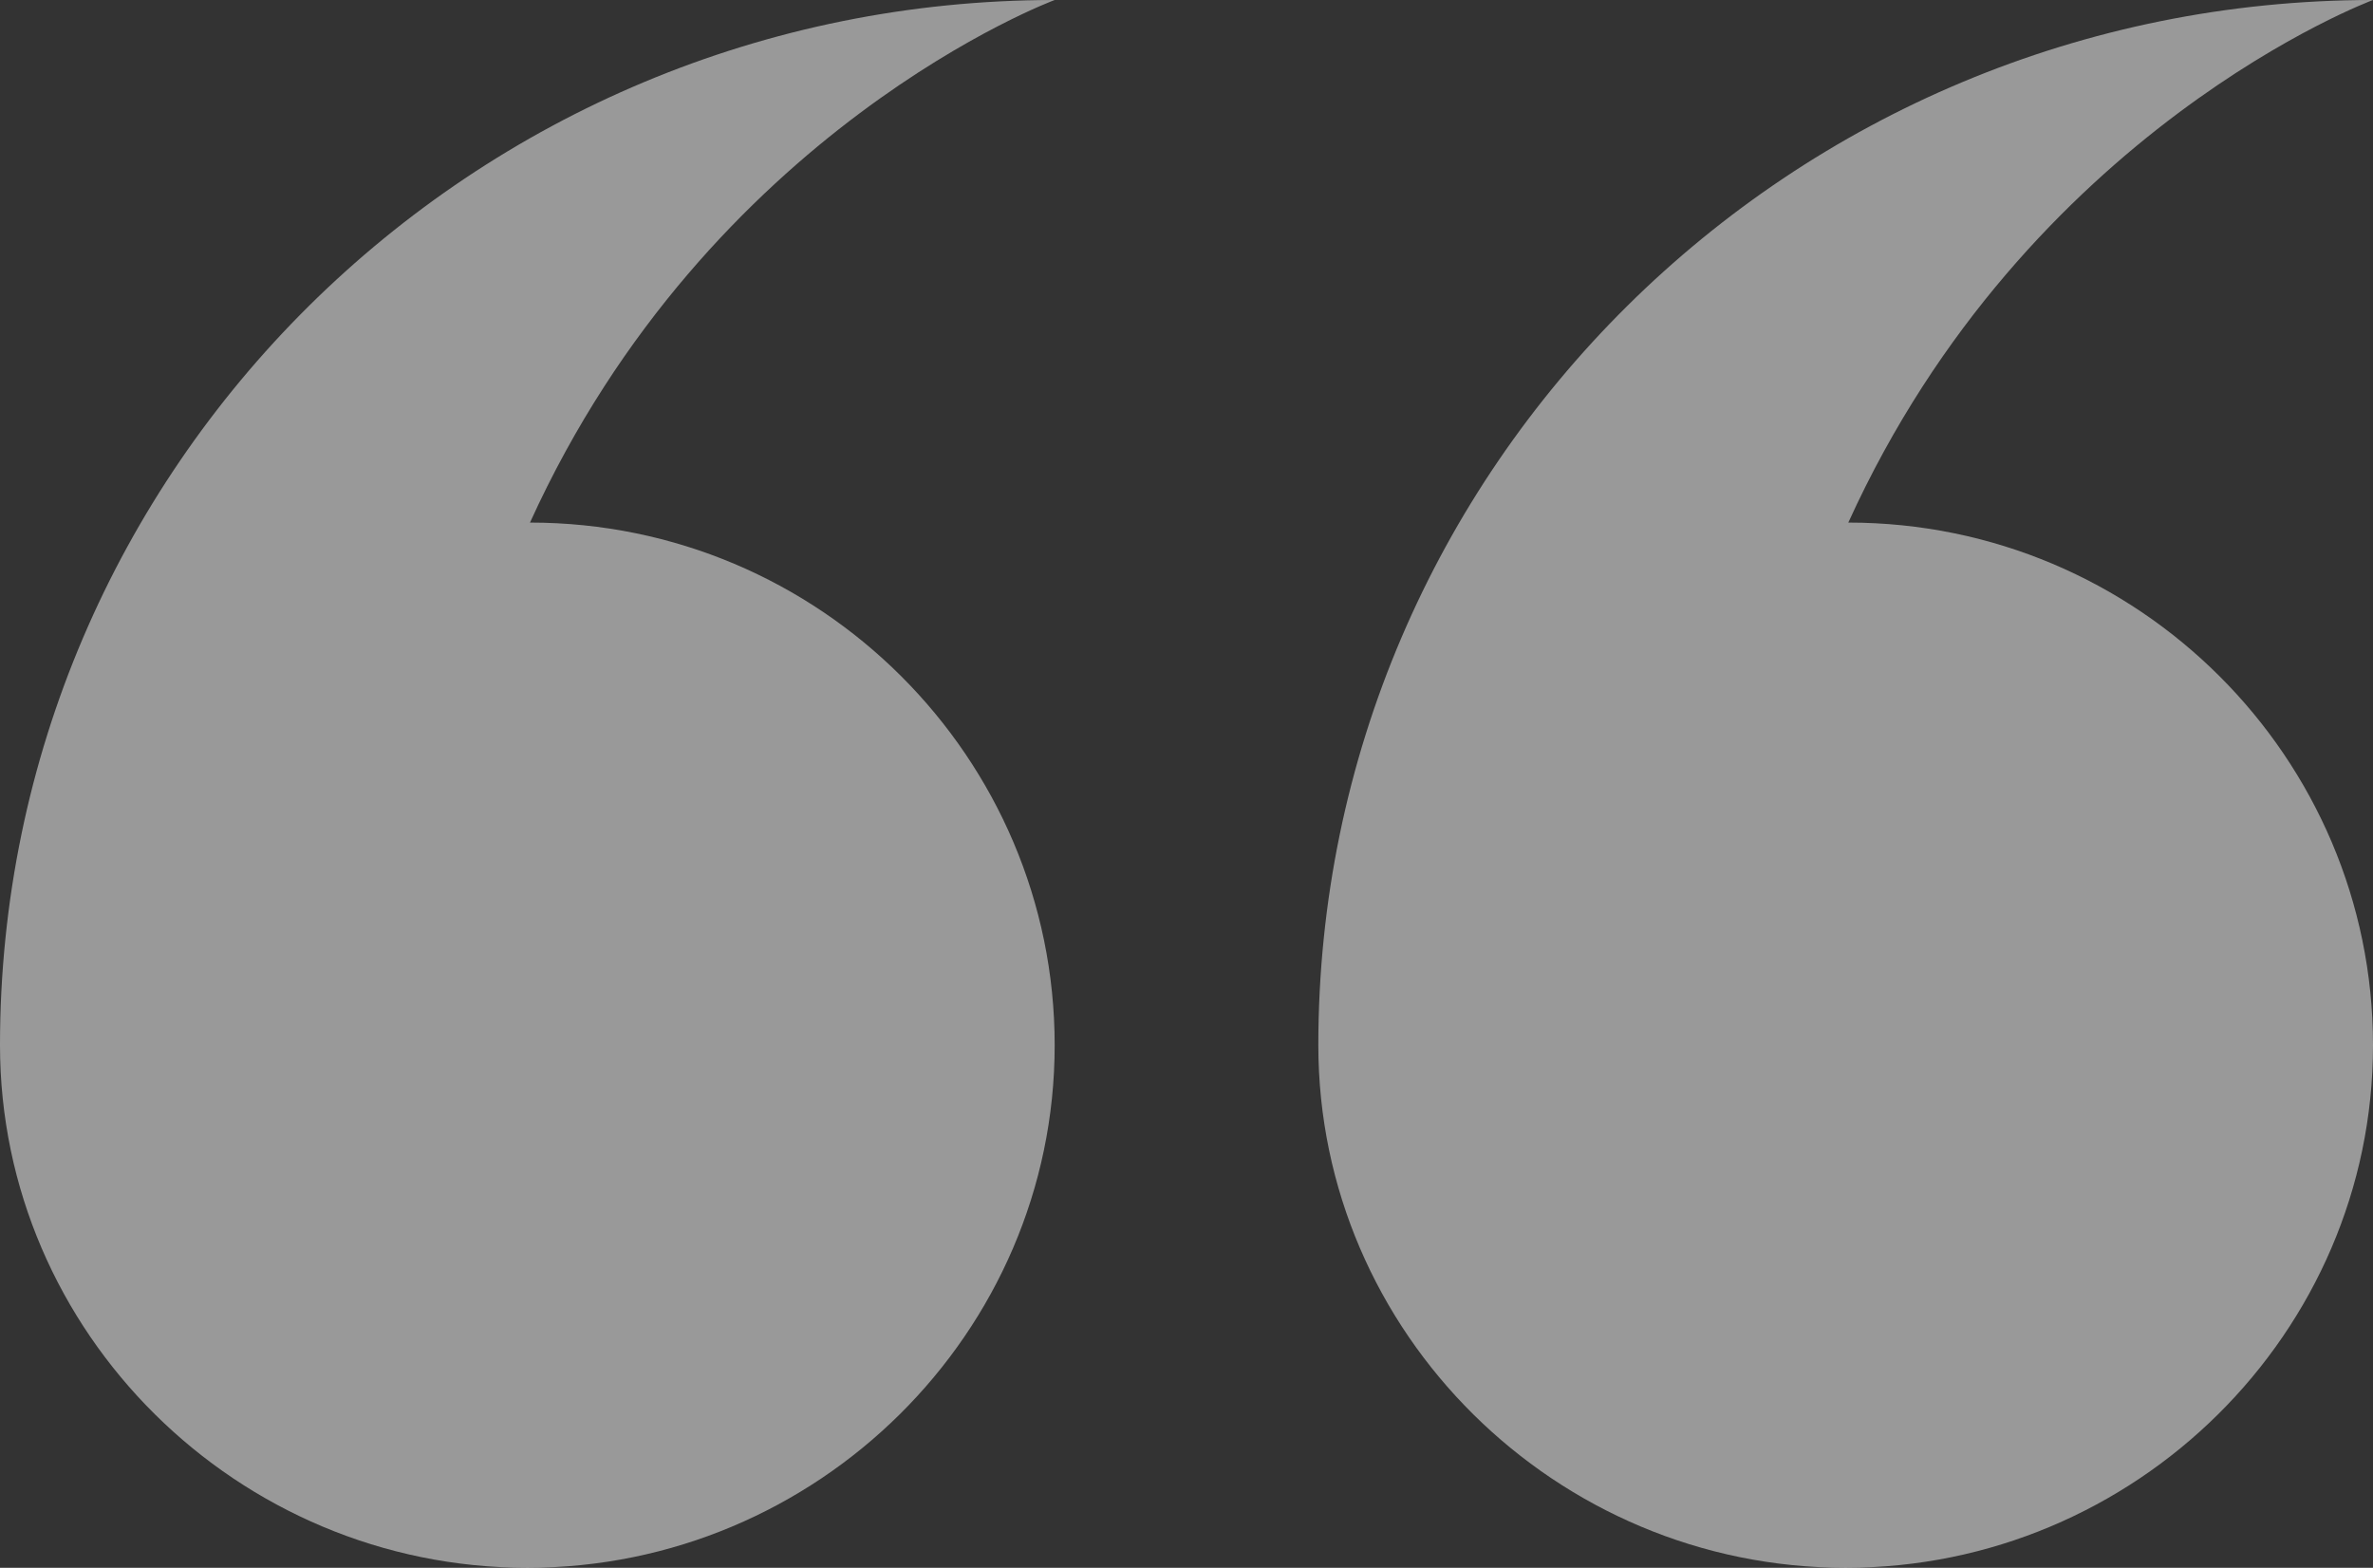 <svg width="56" height="37" viewBox="0 0 56 37" fill="none" xmlns="http://www.w3.org/2000/svg">
<rect x="0" y="0" width="56" height="37" fill="#333333" stroke="none"/>
<path fill-rule="evenodd" clip-rule="evenodd" d="M43.618 12.333C50.462 12.333 56 17.883 56 24.667C56 31.45 50.4 37 43.556 37C36.711 37 31.111 31.45 31.111 24.667C31.111 11.038 42.249 0 56 0C56 0 47.849 3.022 43.618 12.333ZM24.889 24.667C24.889 31.45 19.289 37 12.444 37C5.6 37 0 31.45 0 24.667C0 11.038 11.138 0 24.889 0C24.889 0 16.738 3.022 12.507 12.333C19.351 12.333 24.889 17.883 24.889 24.667Z" fill="white" fill-opacity="0.5"/>
</svg>
